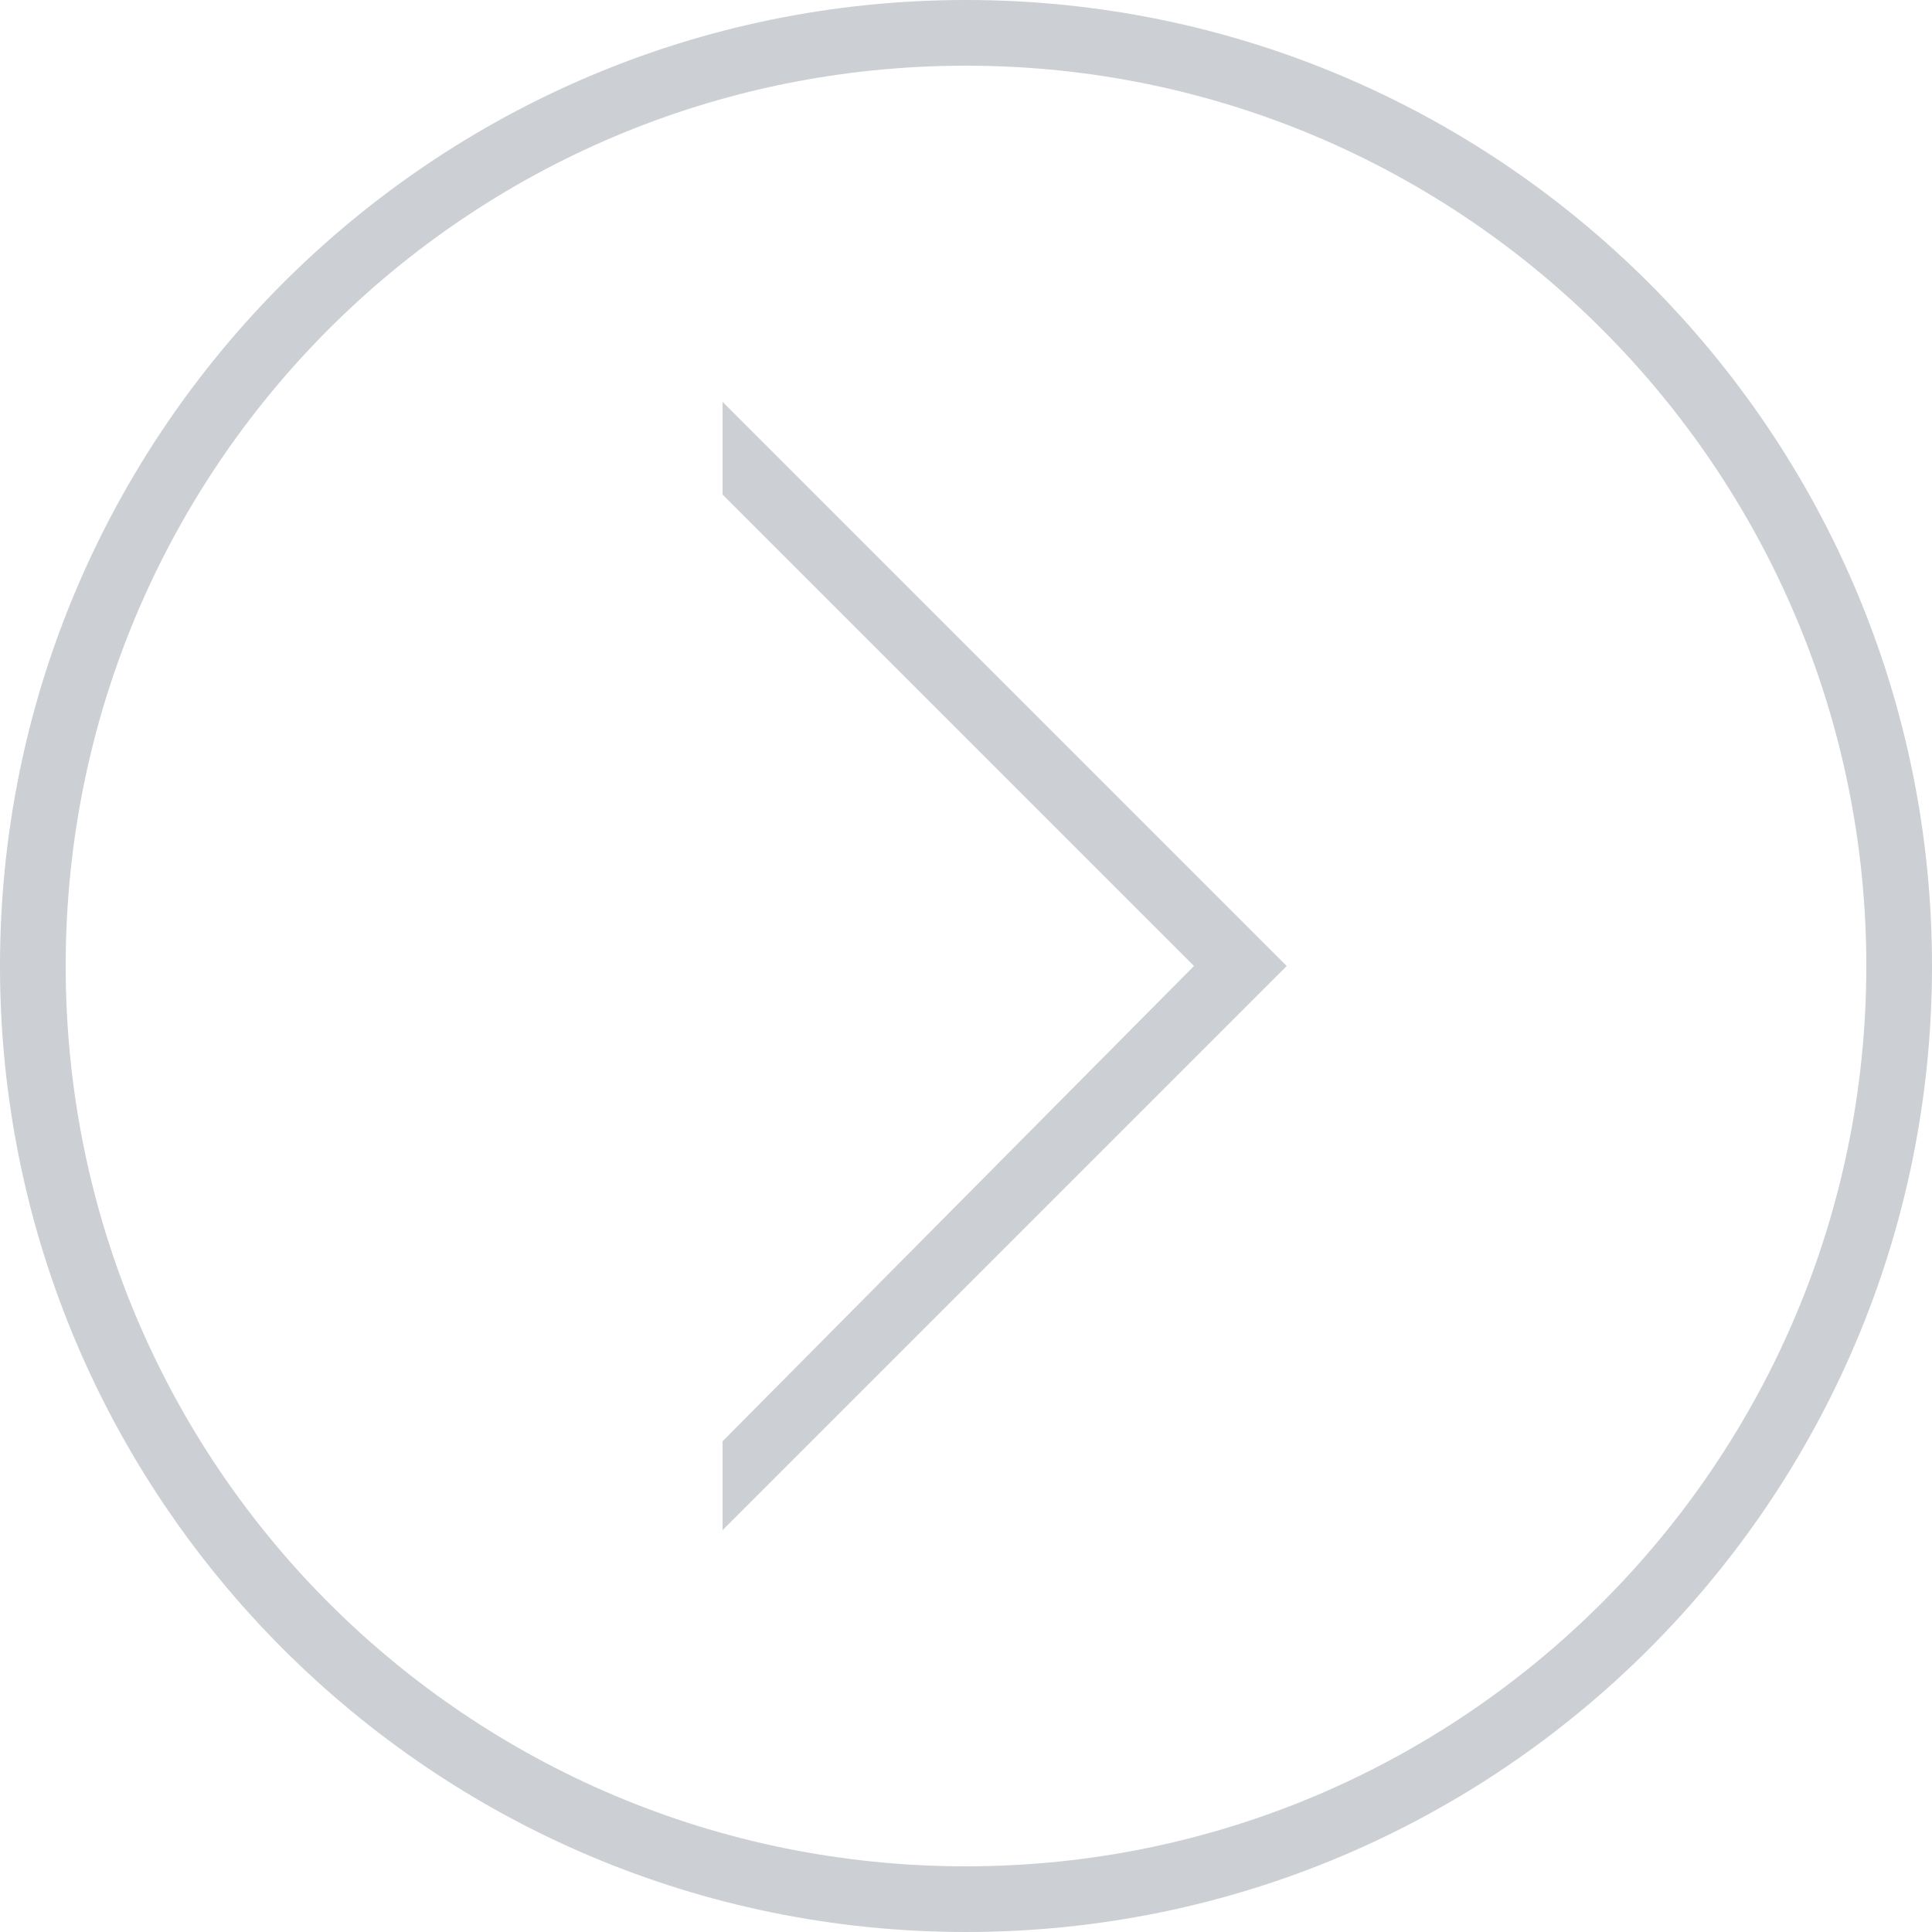 <?xml version="1.0" encoding="utf-8"?>
<!-- Generator: Adobe Illustrator 21.0.1, SVG Export Plug-In . SVG Version: 6.00 Build 0)  -->
<svg version="1.1" id="Слой_1" xmlns="http://www.w3.org/2000/svg" xmlns:xlink="http://www.w3.org/1999/xlink" x="0px" y="0px"
	 viewBox="0 0 50 50" style="enable-background:new 0 0 50 50;" xml:space="preserve">
<style type="text/css">
	.st0{fill:#CCCFD3;}
</style>
<g>
	<g>
		<path class="st0" d="M25,1.7c12.9,0,23.3,10.5,23.3,23.3S37.9,48.3,25,48.3S1.7,37.9,1.7,25S12.1,1.7,25,1.7 M25,0
			C11.2,0,0,11.2,0,25s11.2,25,25,25s25-11.2,25-25S38.8,0,25,0L25,0z"/>
	</g>
	<polygon class="st0" points="33.3,25 18.7,39.6 18.7,37.3 30.9,25 18.7,12.8 18.7,10.4 	"/>
</g>
</svg>
